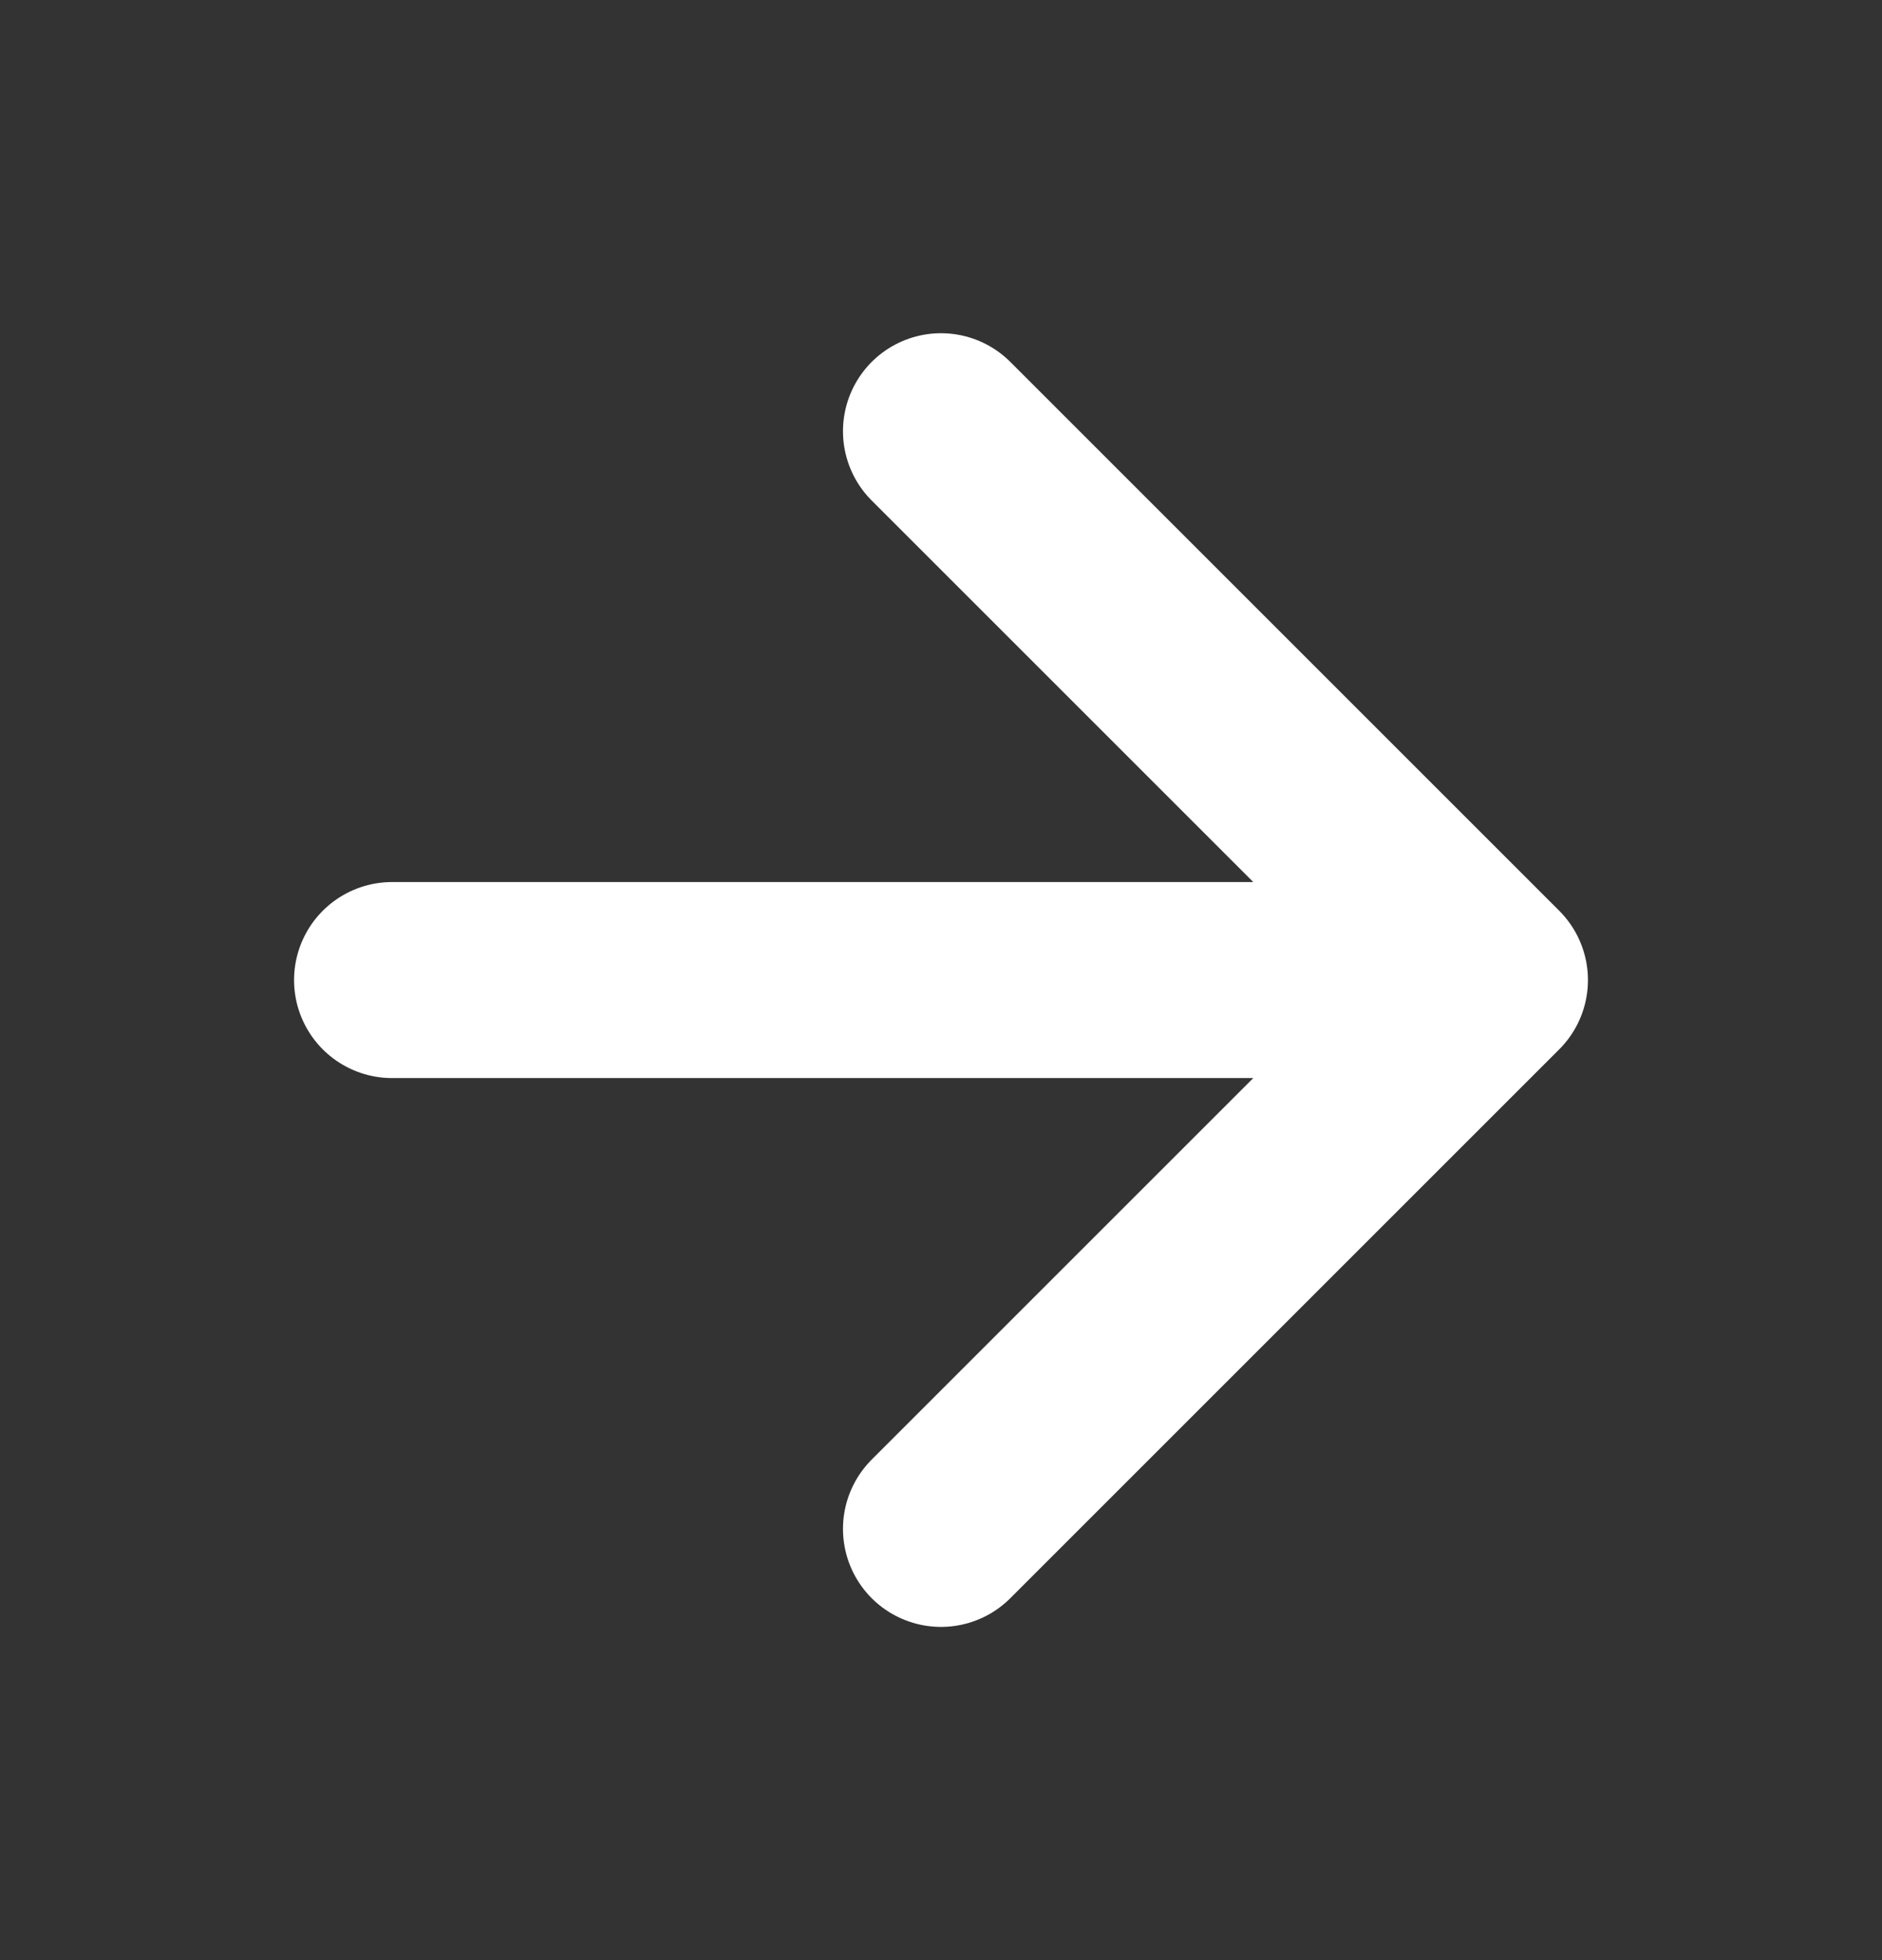 <svg xmlns="http://www.w3.org/2000/svg" width="24" height="25" viewBox="0 0 24 25" fill="none"><rect x="0" y="0" width="24" height="25" fill="#333333" stroke="none"/><path d="M5 12.5H19M19 12.5L12 5.5M19 12.5L12 19.5" stroke="white" stroke-width="2.5" stroke-linecap="round" stroke-linejoin="round"></path></svg>